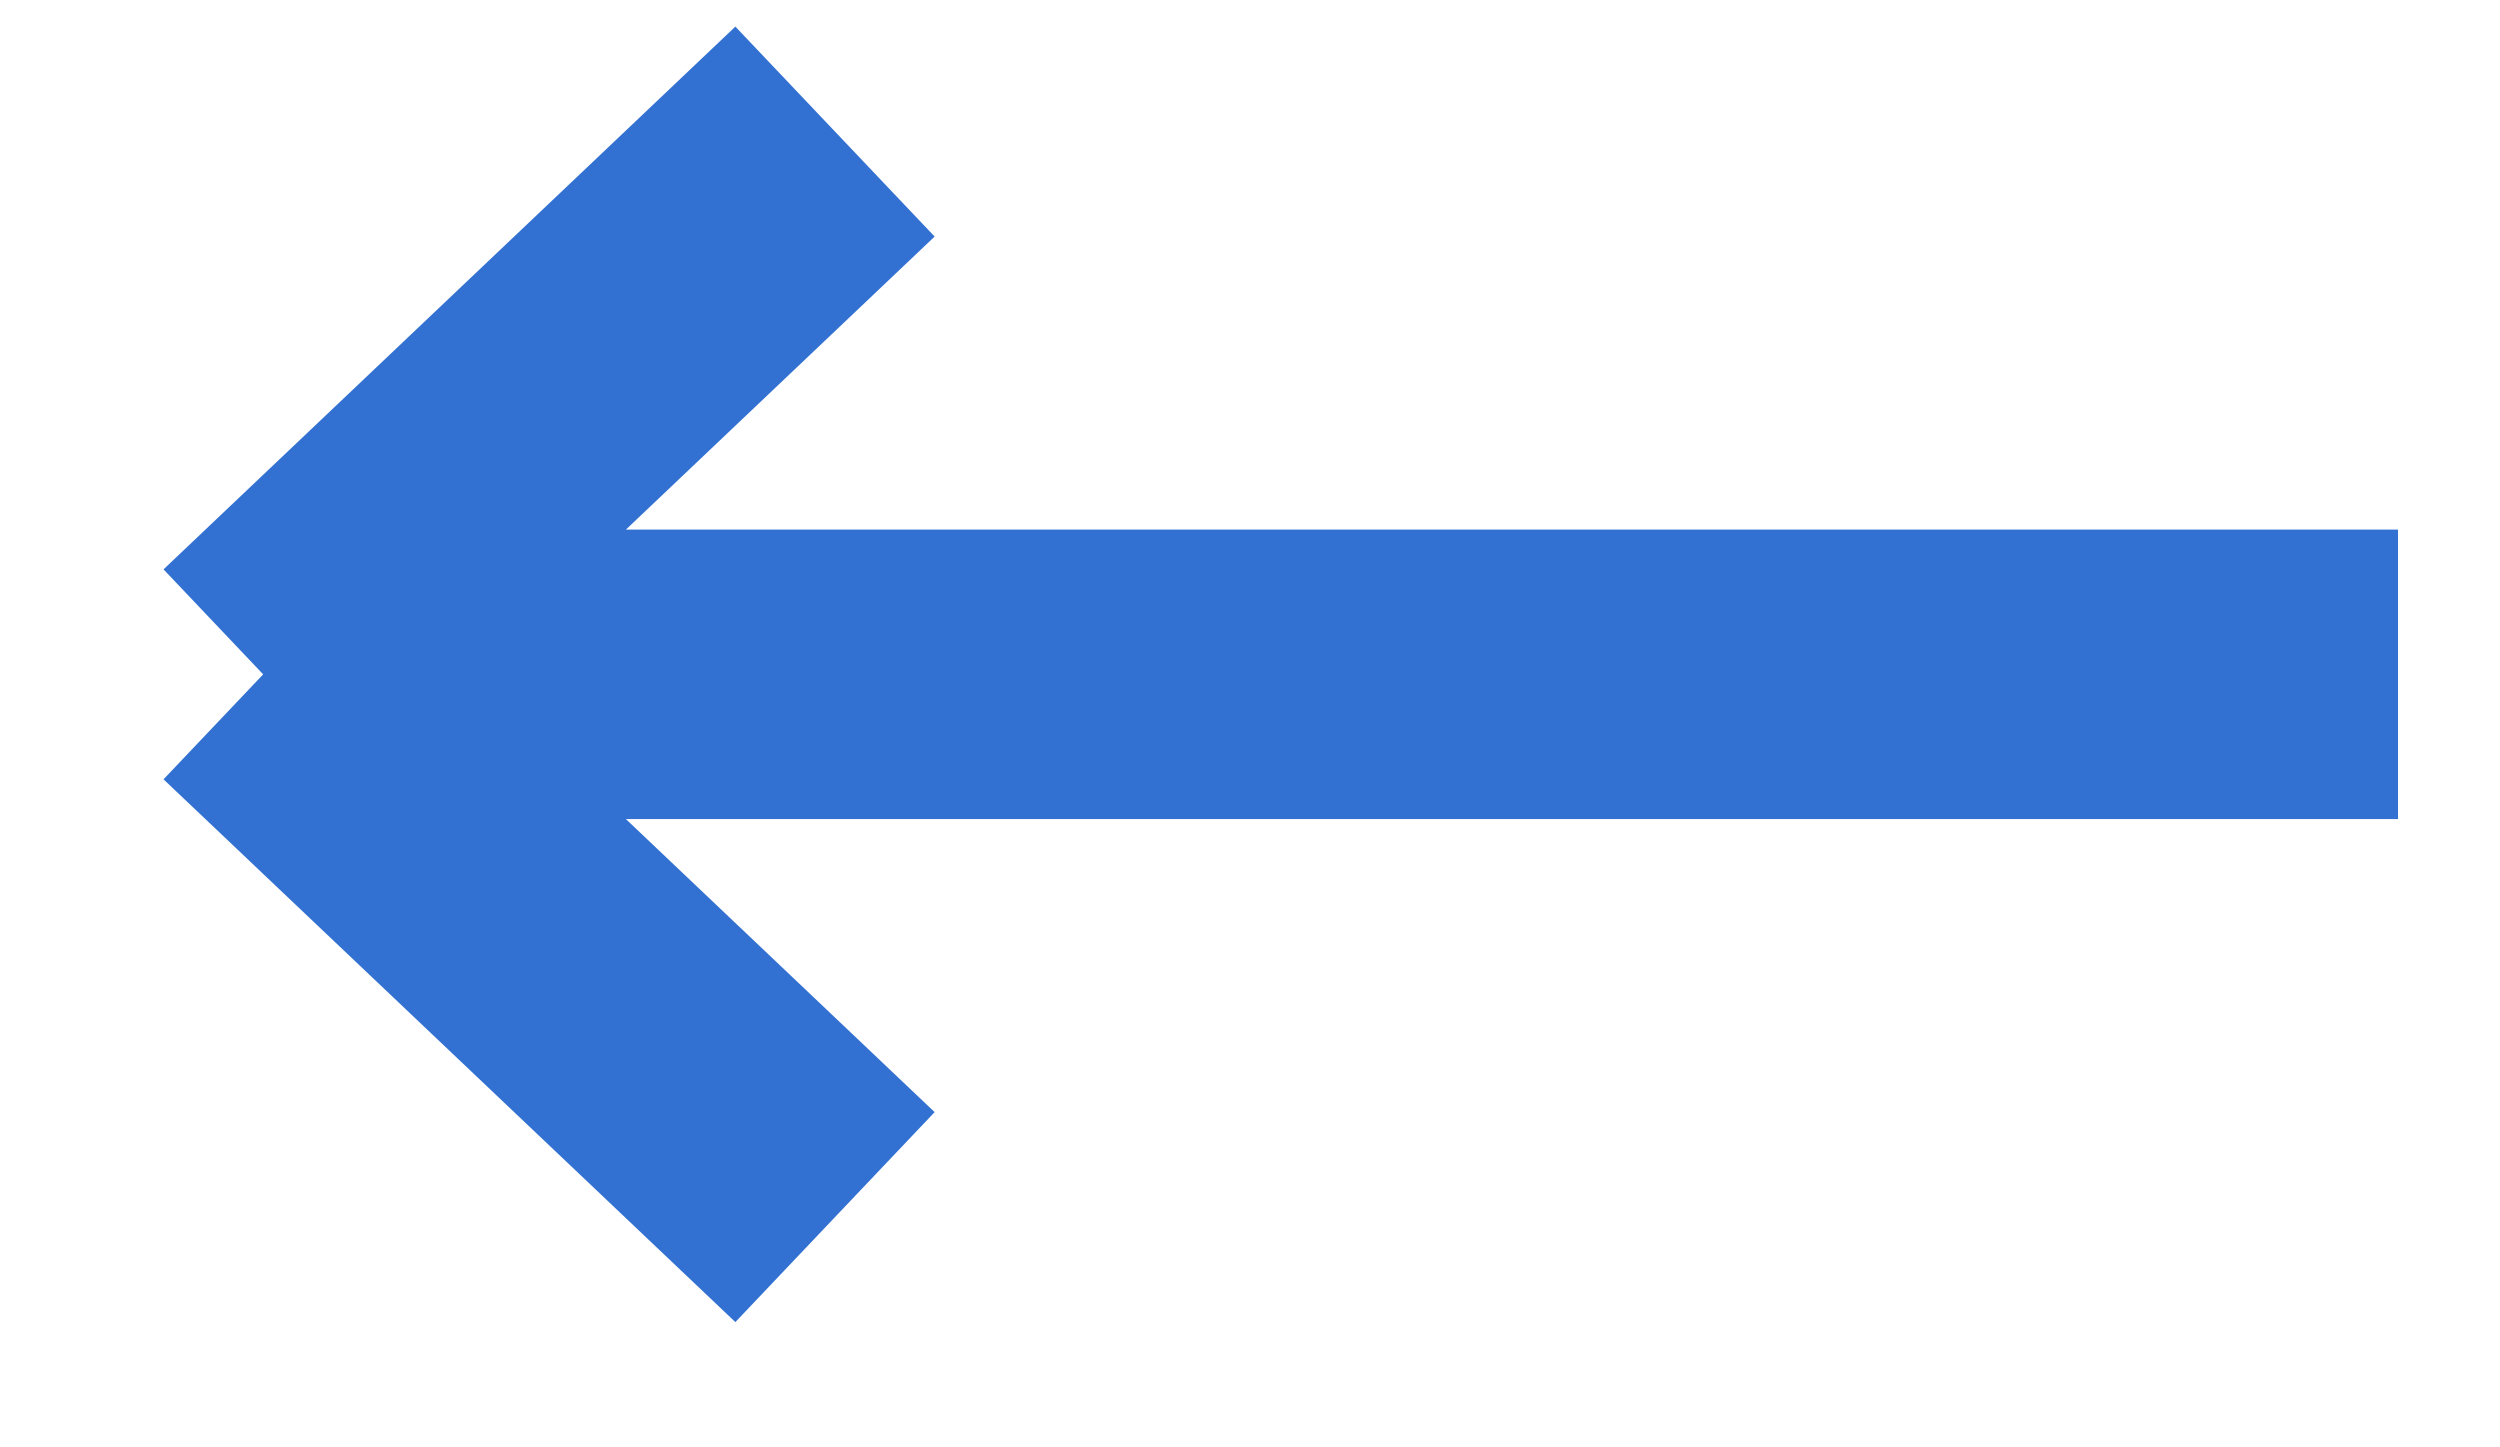 <?xml version="1.0" encoding="utf-8"?>
<svg xmlns="http://www.w3.org/2000/svg" fill="none" height="100%" overflow="visible" preserveAspectRatio="none" style="display: block;" viewBox="0 0 19 11" width="100%">
<path d="M18.225 5.125H2M2 5.125L6.346 1M2 5.125L6.346 9.25" id="Vector 174" stroke="#3271D2" stroke-width="2.2"/>
</svg>